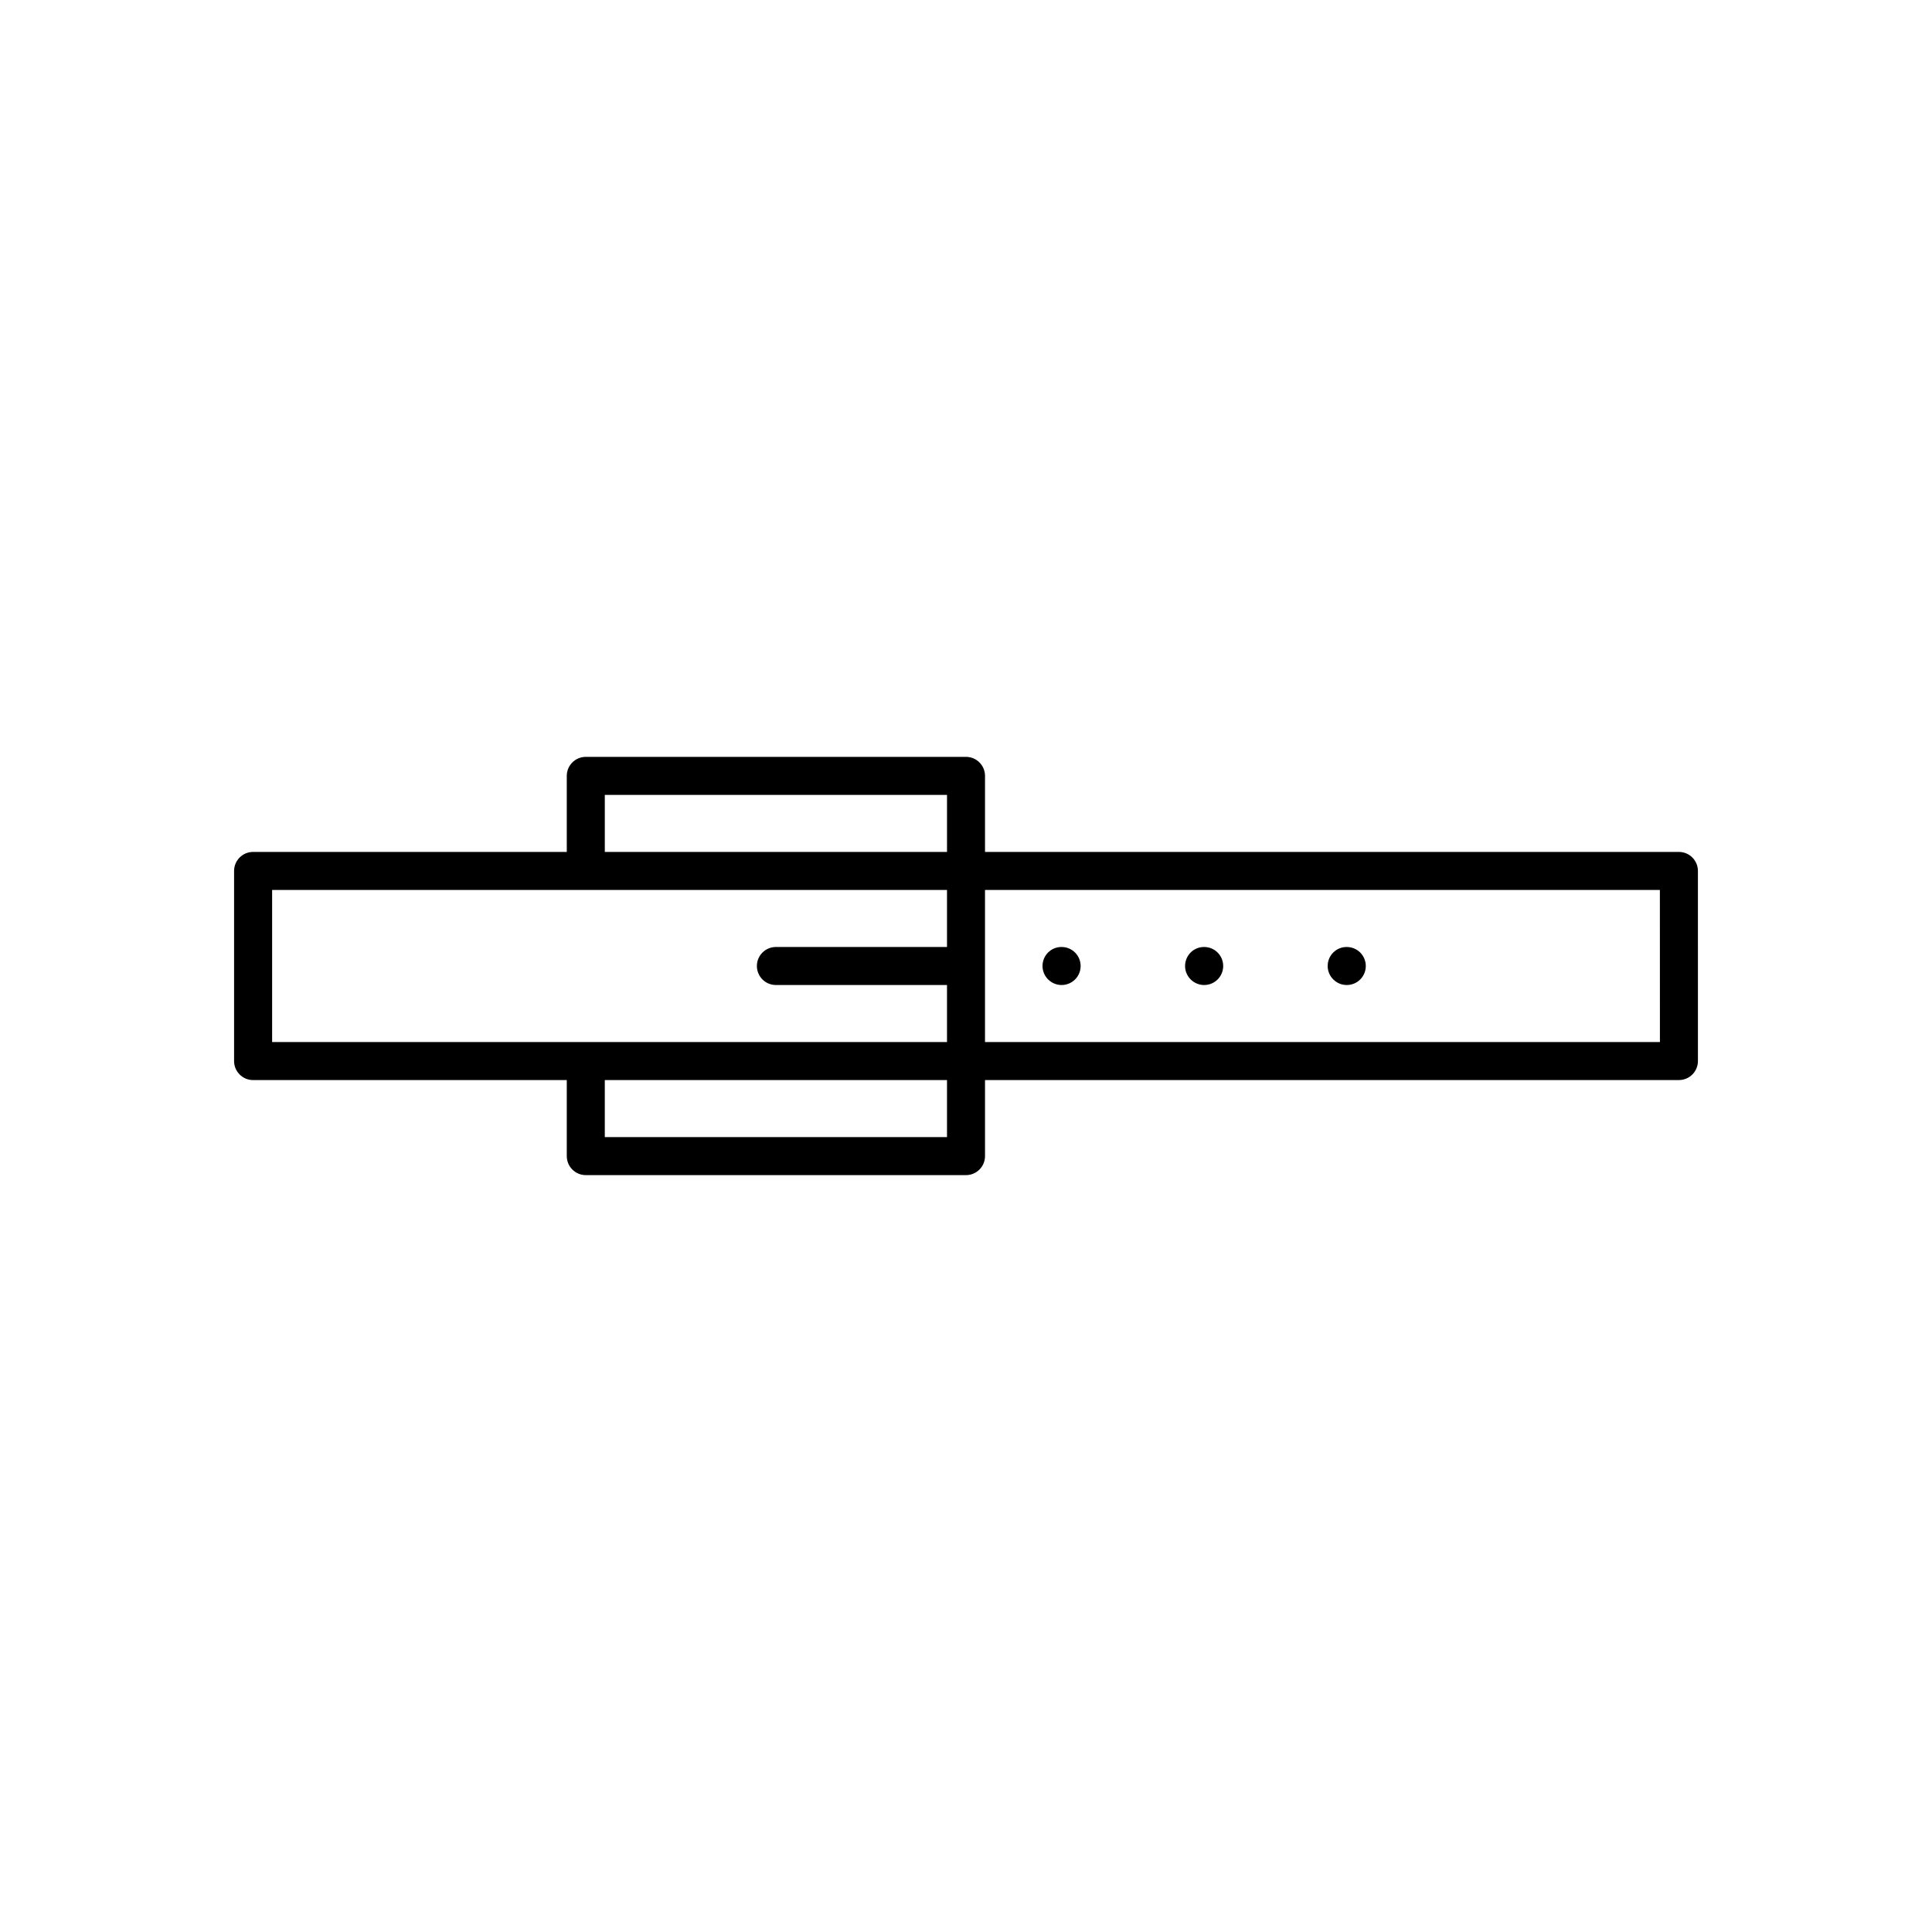 <?xml version="1.0" encoding="UTF-8"?>
<!-- Uploaded to: SVG Repo, www.svgrepo.com, Generator: SVG Repo Mixer Tools -->
<svg fill="#000000" width="800px" height="800px" version="1.1" viewBox="144 144 512 512" xmlns="http://www.w3.org/2000/svg">
 <g>
  <path d="m588.93 369.77h-183.89v-20.152c0-2.781-2.254-5.039-5.039-5.039h-100.76c-2.781 0-5.039 2.254-5.039 5.039v20.152h-83.129c-2.781 0-5.039 2.254-5.039 5.039v50.383c0 2.781 2.254 5.039 5.039 5.039l83.129-0.004v20.152c0 2.781 2.254 5.039 5.039 5.039h100.76c2.781 0 5.039-2.254 5.039-5.039v-20.152h183.89c2.781 0 5.039-2.254 5.039-5.039l-0.004-50.379c0-2.781-2.254-5.039-5.039-5.039zm-284.65-15.113h90.688v15.113h-90.688zm-88.164 65.496v-40.305h178.85v15.113h-45.344c-2.781 0-5.039 2.254-5.039 5.039 0 2.781 2.254 5.039 5.039 5.039h45.344v15.113zm178.85 25.188h-90.688v-15.113h90.688zm188.93-25.188h-178.86v-40.305h178.85z"/>
  <path d="m425.34 405.04c2.785 0 5.039-2.254 5.039-5.039 0-2.781-2.254-5.039-5.039-5.039h-0.051c-2.781 0-5.012 2.254-5.012 5.039s2.281 5.039 5.062 5.039z"/>
  <path d="m463.12 405.04c2.785 0 5.039-2.254 5.039-5.039 0-2.781-2.254-5.039-5.039-5.039h-0.051c-2.781 0-5.012 2.254-5.012 5.039s2.281 5.039 5.062 5.039z"/>
  <path d="m500.91 405.04c2.785 0 5.039-2.254 5.039-5.039 0-2.781-2.254-5.039-5.039-5.039h-0.051c-2.781 0-5.012 2.254-5.012 5.039s2.281 5.039 5.062 5.039z"/>
 </g>
</svg>